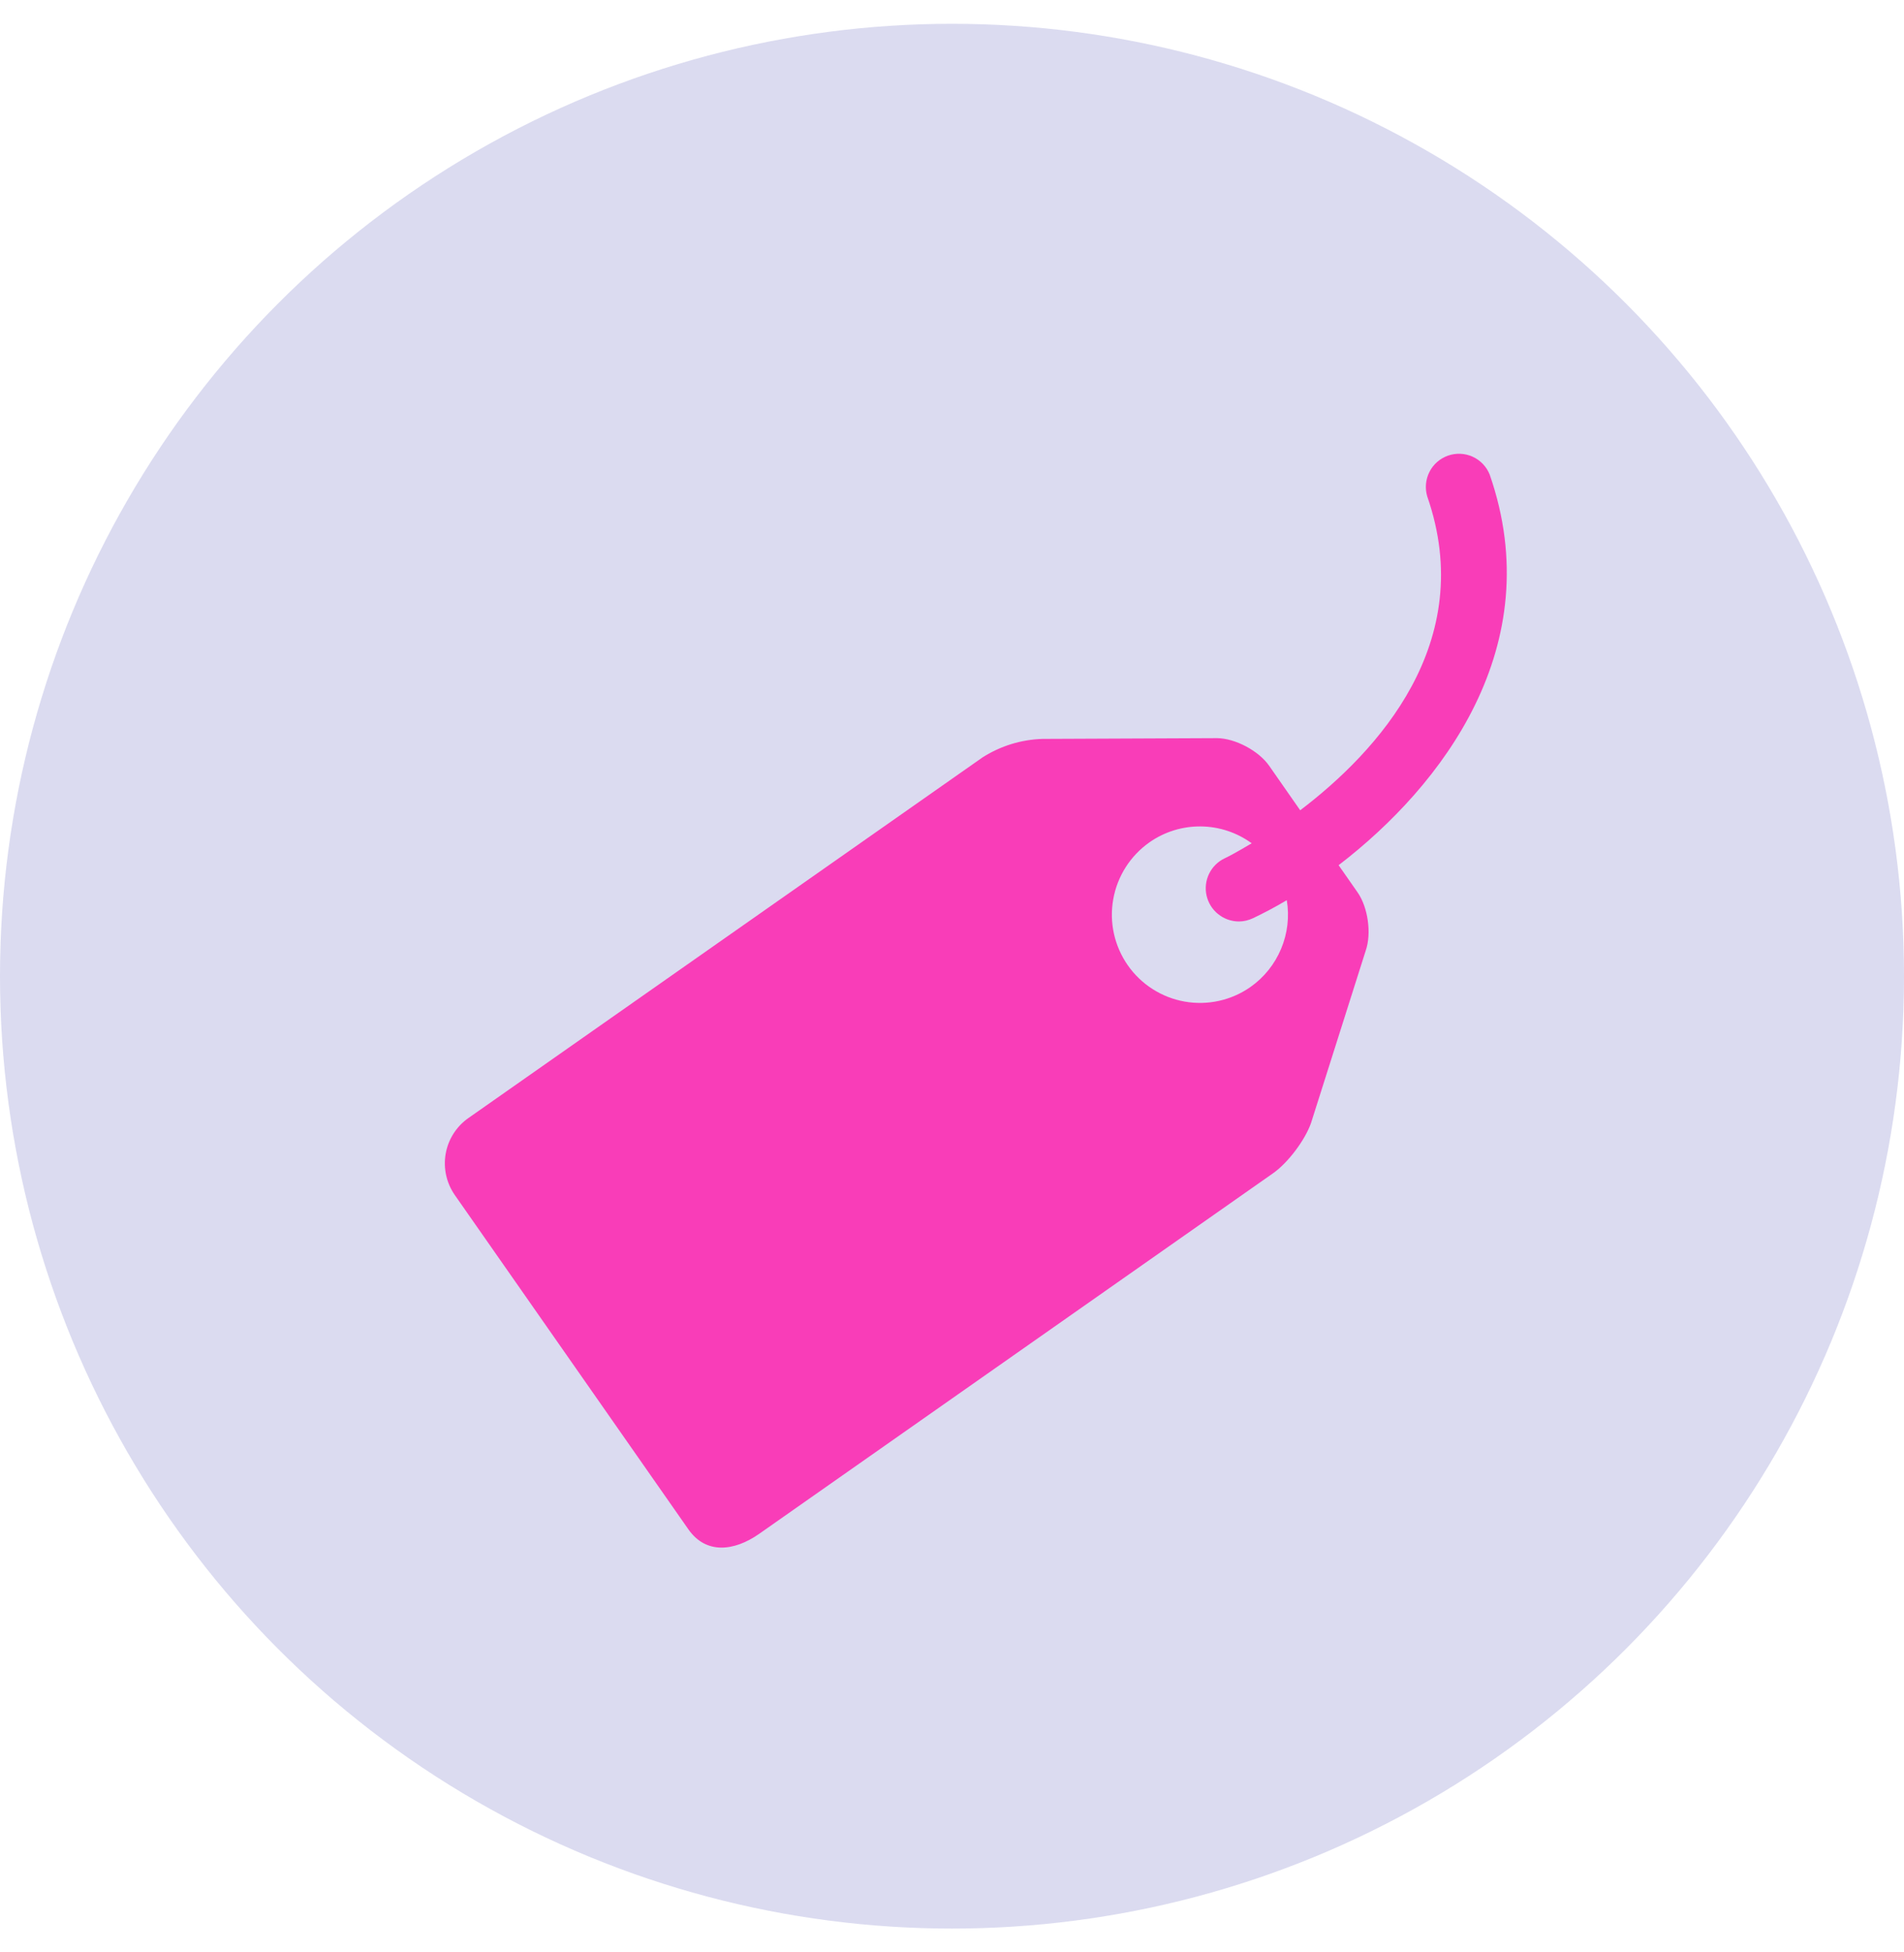 <svg width="40" height="41" viewBox="0 0 40 41" fill="none" xmlns="http://www.w3.org/2000/svg">
    <circle cx="20" cy="20.5" r="20" fill="#DBDBF0"/>
    <g clip-path="url(#clip0_507_120)">
        <path d="M31.296 9.966C31.23 9.8 31.101 9.665 30.938 9.591C30.775 9.517 30.59 9.509 30.421 9.568C30.252 9.627 30.112 9.749 30.031 9.909C29.95 10.068 29.933 10.253 29.984 10.425C31.053 13.495 28.932 15.788 27.315 17.016L26.662 16.08C26.442 15.766 25.951 15.505 25.569 15.501L21.903 15.517C21.455 15.53 21.019 15.665 20.642 15.905L9.839 23.48C9.587 23.657 9.416 23.927 9.363 24.229C9.31 24.532 9.379 24.843 9.554 25.095L14.464 32.119C14.832 32.642 15.419 32.579 15.944 32.214L26.747 24.637C27.058 24.418 27.416 23.944 27.543 23.582L28.691 19.965C28.817 19.604 28.74 19.053 28.52 18.739L28.122 18.169C30.294 16.505 32.548 13.564 31.296 9.966ZM26.27 20.727C26.071 20.867 25.846 20.965 25.609 21.018C25.372 21.07 25.127 21.076 24.887 21.033C24.648 20.991 24.42 20.902 24.215 20.771C24.01 20.641 23.833 20.471 23.694 20.272C23.412 19.869 23.301 19.371 23.387 18.887C23.472 18.402 23.746 17.972 24.148 17.689C24.463 17.468 24.84 17.351 25.225 17.355C25.61 17.358 25.985 17.482 26.296 17.709C25.983 17.897 25.768 18.008 25.728 18.025C25.585 18.093 25.47 18.207 25.401 18.349C25.332 18.491 25.313 18.653 25.348 18.807C25.383 18.961 25.469 19.099 25.592 19.197C25.715 19.296 25.868 19.35 26.026 19.351C26.125 19.351 26.226 19.328 26.322 19.283C26.545 19.177 26.784 19.052 27.033 18.904C27.091 19.249 27.049 19.603 26.914 19.925C26.779 20.248 26.556 20.526 26.27 20.727Z" fill="#F93DB8"/>
    </g>
    <defs>
        <clipPath id="clip0_507_120">
            <rect width="23" height="23" fill="white" transform="translate(9 9.5)"/>
        </clipPath>
    </defs>
</svg>
